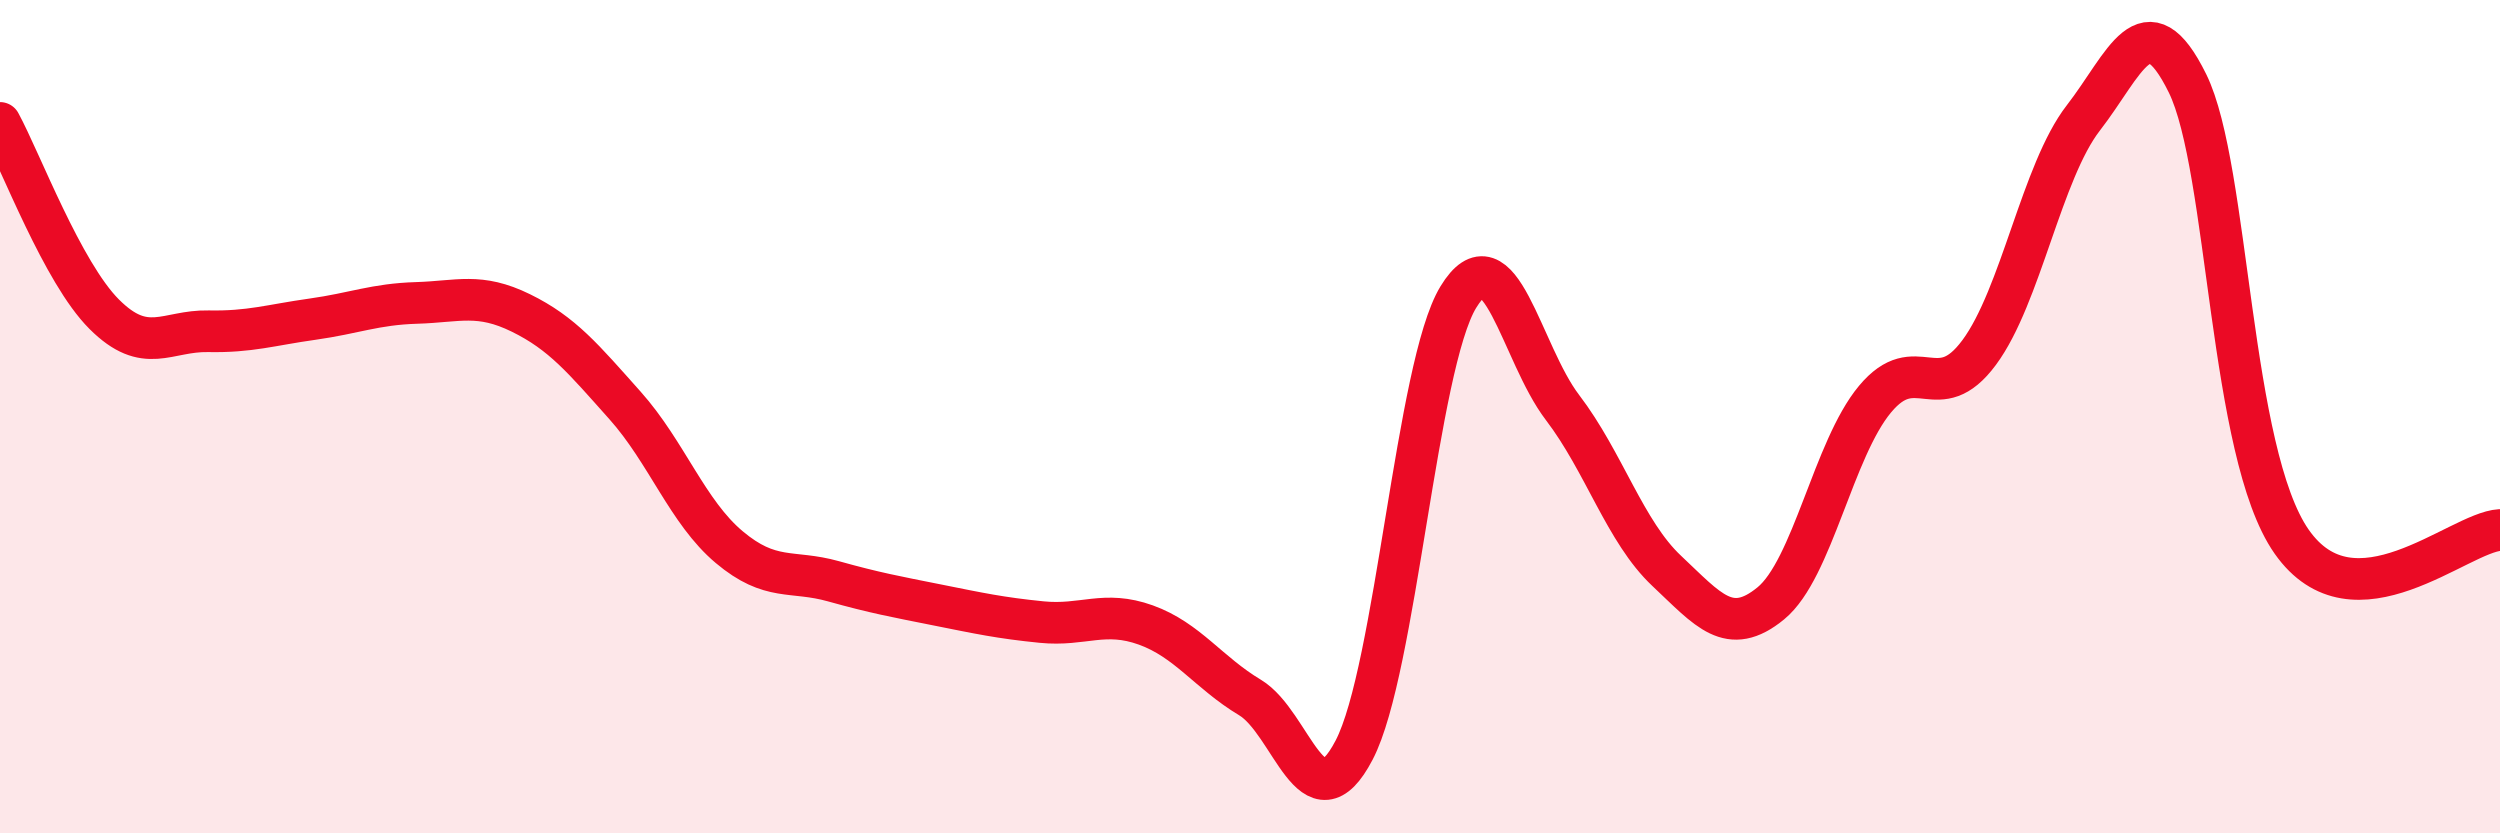 
    <svg width="60" height="20" viewBox="0 0 60 20" xmlns="http://www.w3.org/2000/svg">
      <path
        d="M 0,2.95 C 0.5,3.87 1.5,6.54 2.5,7.54 C 3.5,8.54 4,7.93 5,7.95 C 6,7.97 6.5,7.8 7.5,7.66 C 8.5,7.52 9,7.3 10,7.27 C 11,7.24 11.5,7.02 12.5,7.51 C 13.5,8 14,8.61 15,9.73 C 16,10.85 16.5,12.29 17.5,13.13 C 18.5,13.97 19,13.67 20,13.95 C 21,14.23 21.5,14.32 22.5,14.52 C 23.5,14.72 24,14.83 25,14.93 C 26,15.03 26.5,14.64 27.5,15 C 28.5,15.36 29,16.14 30,16.74 C 31,17.34 31.5,19.92 32.5,18 C 33.5,16.08 34,8.77 35,7.13 C 36,5.49 36.5,8.47 37.5,9.78 C 38.5,11.09 39,12.76 40,13.7 C 41,14.64 41.5,15.3 42.5,14.48 C 43.5,13.66 44,10.78 45,9.58 C 46,8.38 46.5,9.81 47.5,8.46 C 48.5,7.11 49,4.12 50,2.83 C 51,1.54 51.5,-0.03 52.5,2 C 53.5,4.03 53.5,10.86 55,13 C 56.5,15.14 59,12.78 60,12.72L60 20L0 20Z"
        fill="#EB0A25"
        opacity="0.1"
        stroke-linecap="round"
        stroke-linejoin="round"
      />
      <path
        d="M 0,2.95 C 0.5,3.87 1.5,6.54 2.5,7.54 C 3.5,8.54 4,7.93 5,7.95 C 6,7.97 6.5,7.8 7.5,7.66 C 8.5,7.52 9,7.3 10,7.27 C 11,7.24 11.5,7.02 12.5,7.51 C 13.5,8 14,8.61 15,9.73 C 16,10.85 16.5,12.29 17.5,13.13 C 18.5,13.97 19,13.67 20,13.95 C 21,14.23 21.5,14.32 22.5,14.52 C 23.5,14.72 24,14.83 25,14.93 C 26,15.03 26.5,14.64 27.5,15 C 28.5,15.36 29,16.14 30,16.74 C 31,17.34 31.5,19.92 32.5,18 C 33.5,16.08 34,8.77 35,7.13 C 36,5.49 36.5,8.47 37.5,9.78 C 38.5,11.09 39,12.76 40,13.7 C 41,14.64 41.5,15.3 42.5,14.48 C 43.5,13.66 44,10.78 45,9.58 C 46,8.38 46.5,9.81 47.5,8.46 C 48.5,7.11 49,4.12 50,2.83 C 51,1.54 51.5,-0.03 52.5,2 C 53.5,4.03 53.5,10.86 55,13 C 56.5,15.14 59,12.78 60,12.72"
        stroke="#EB0A25"
        stroke-width="1"
        fill="none"
        stroke-linecap="round"
        stroke-linejoin="round"
      />
    </svg>
  